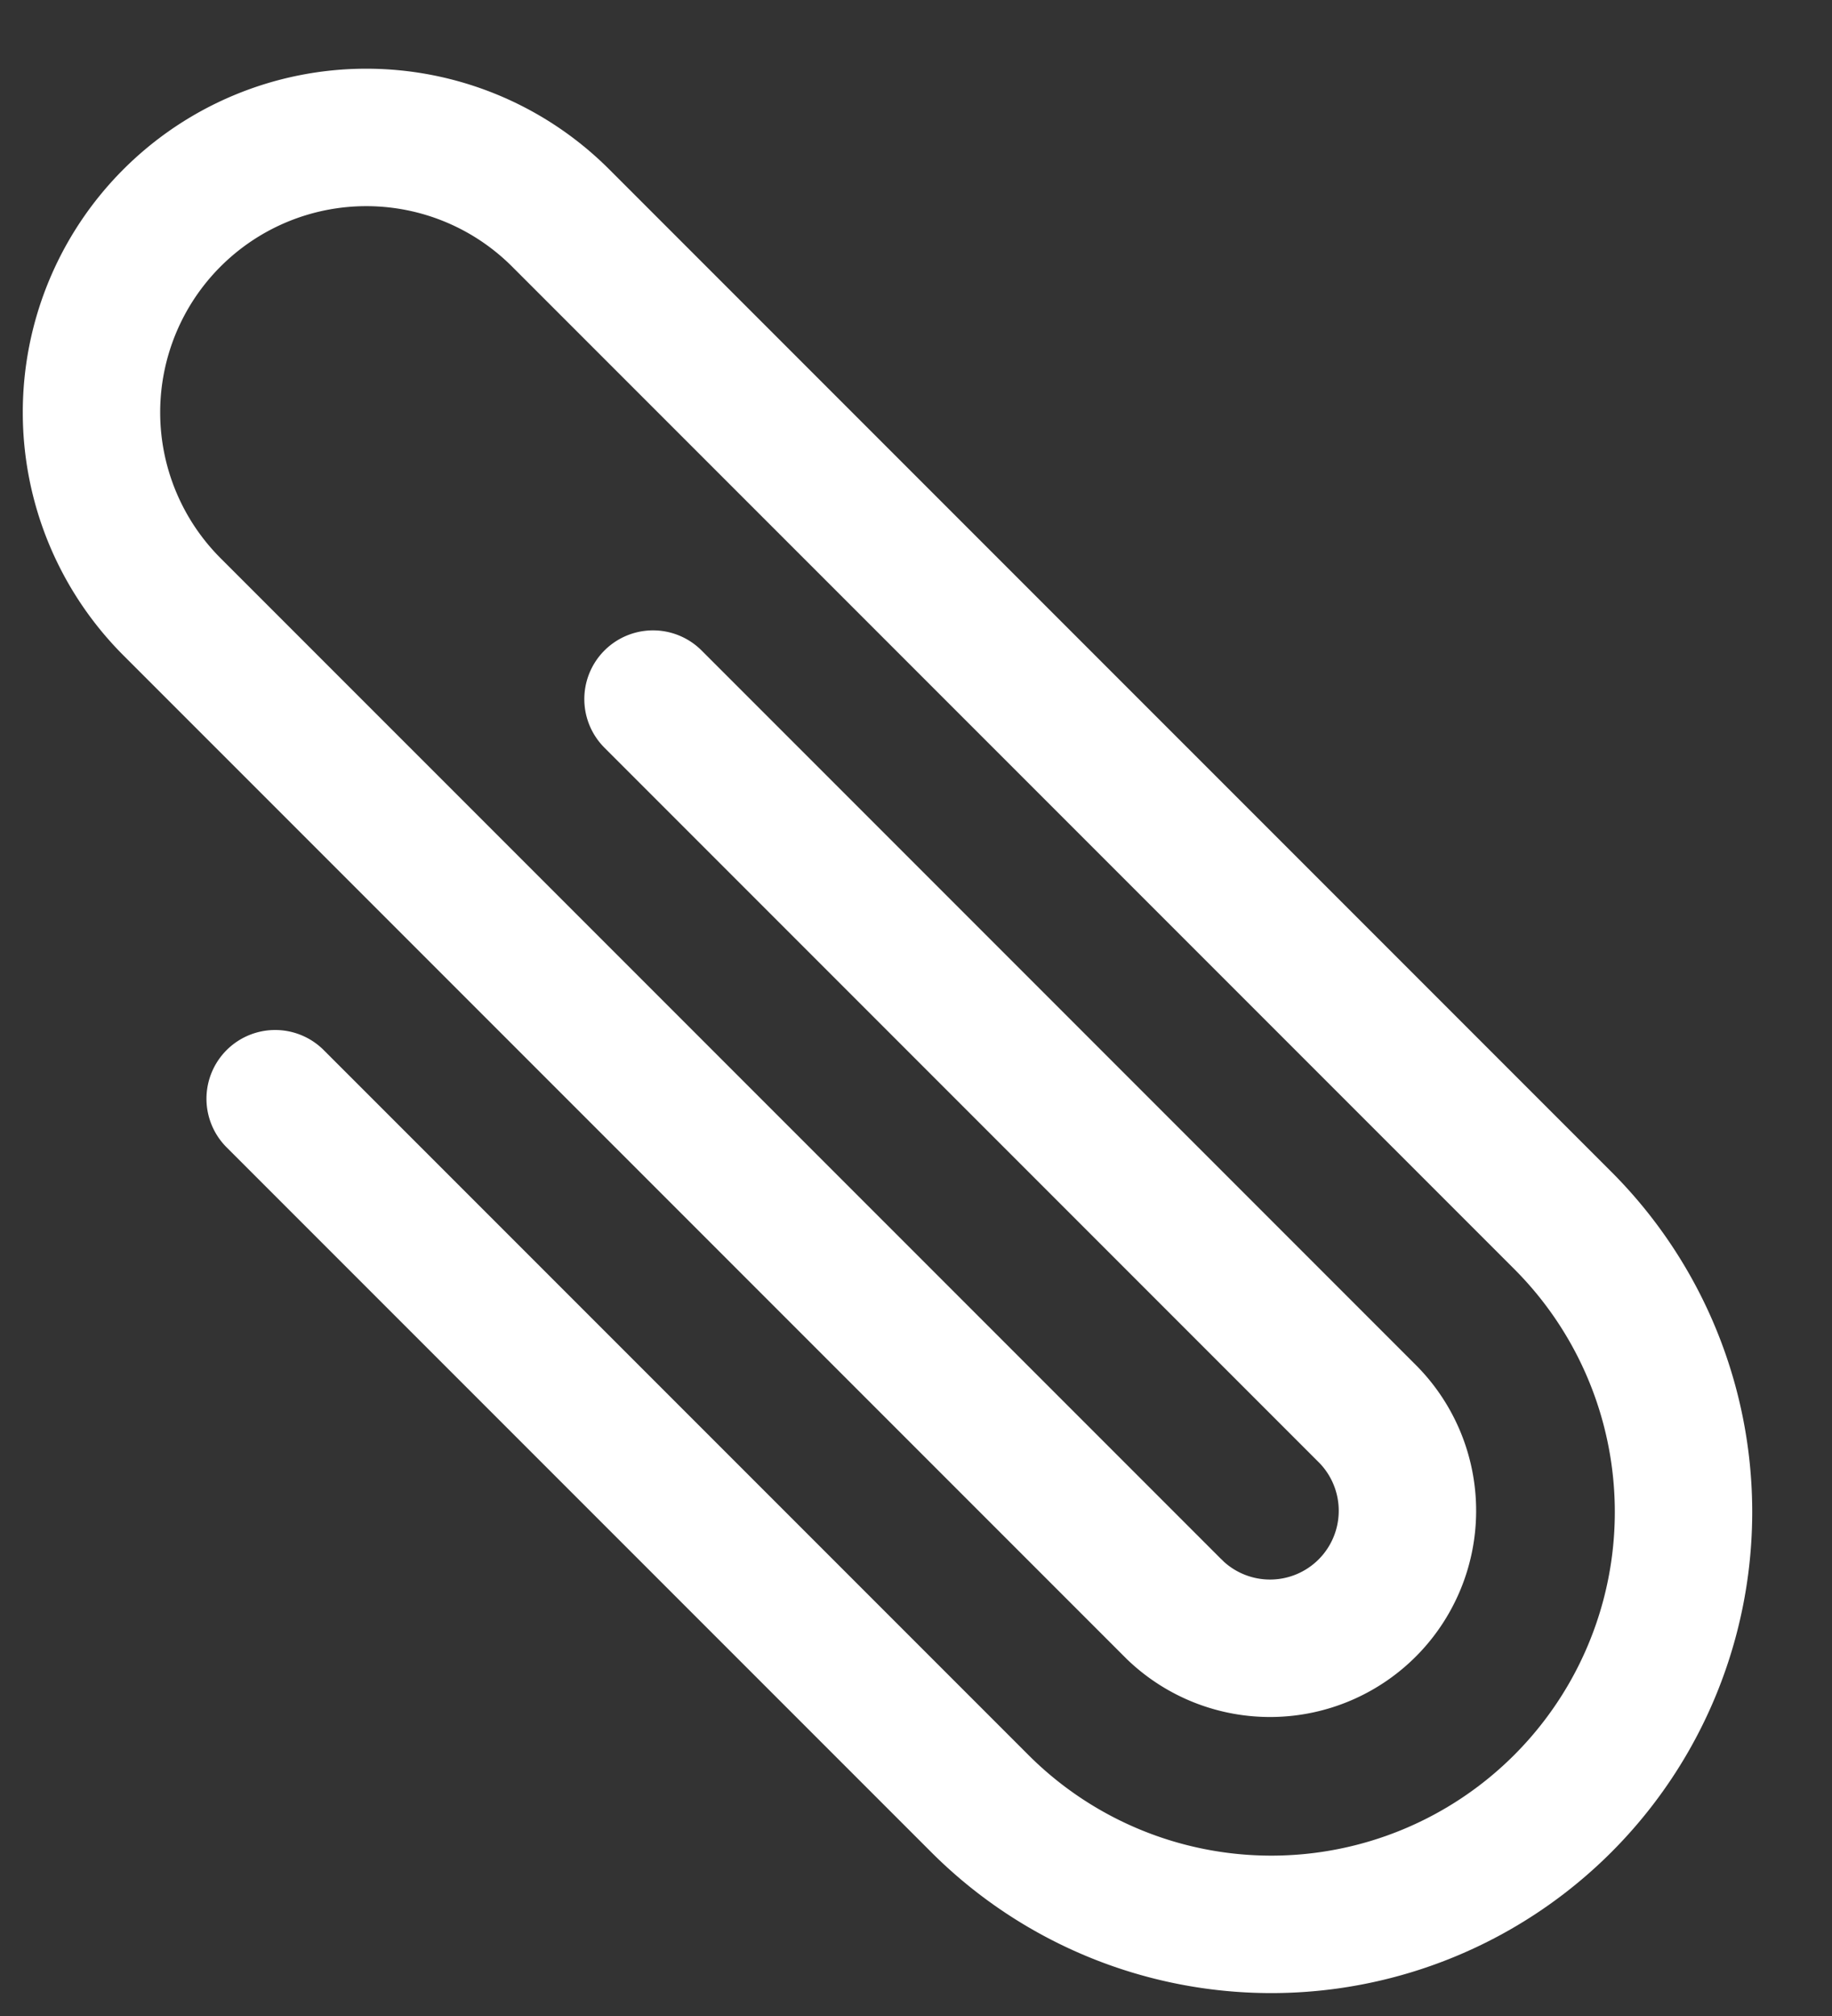 <svg xmlns="http://www.w3.org/2000/svg" width="20" height="22" fill="none" viewBox="0 0 20 22">
  <rect x="0" y="0" width="20" height="22" fill="#333333" stroke="none"/>
  <path stroke="#fff" stroke-linecap="round" stroke-linejoin="round" stroke-width="1.5" d="m3.004 11.99 7.693 7.692a4.5 4.5 0 0 0 6.364-6.364L6.12 2.378a3 3 0 0 0-4.242 4.244L12.827 17.57a1.5 1.5 0 0 0 2.538-1.077 1.5 1.5 0 0 0-.426-1.054l-7.81-7.81m5.689 9.931.01.01"/>
</svg>
